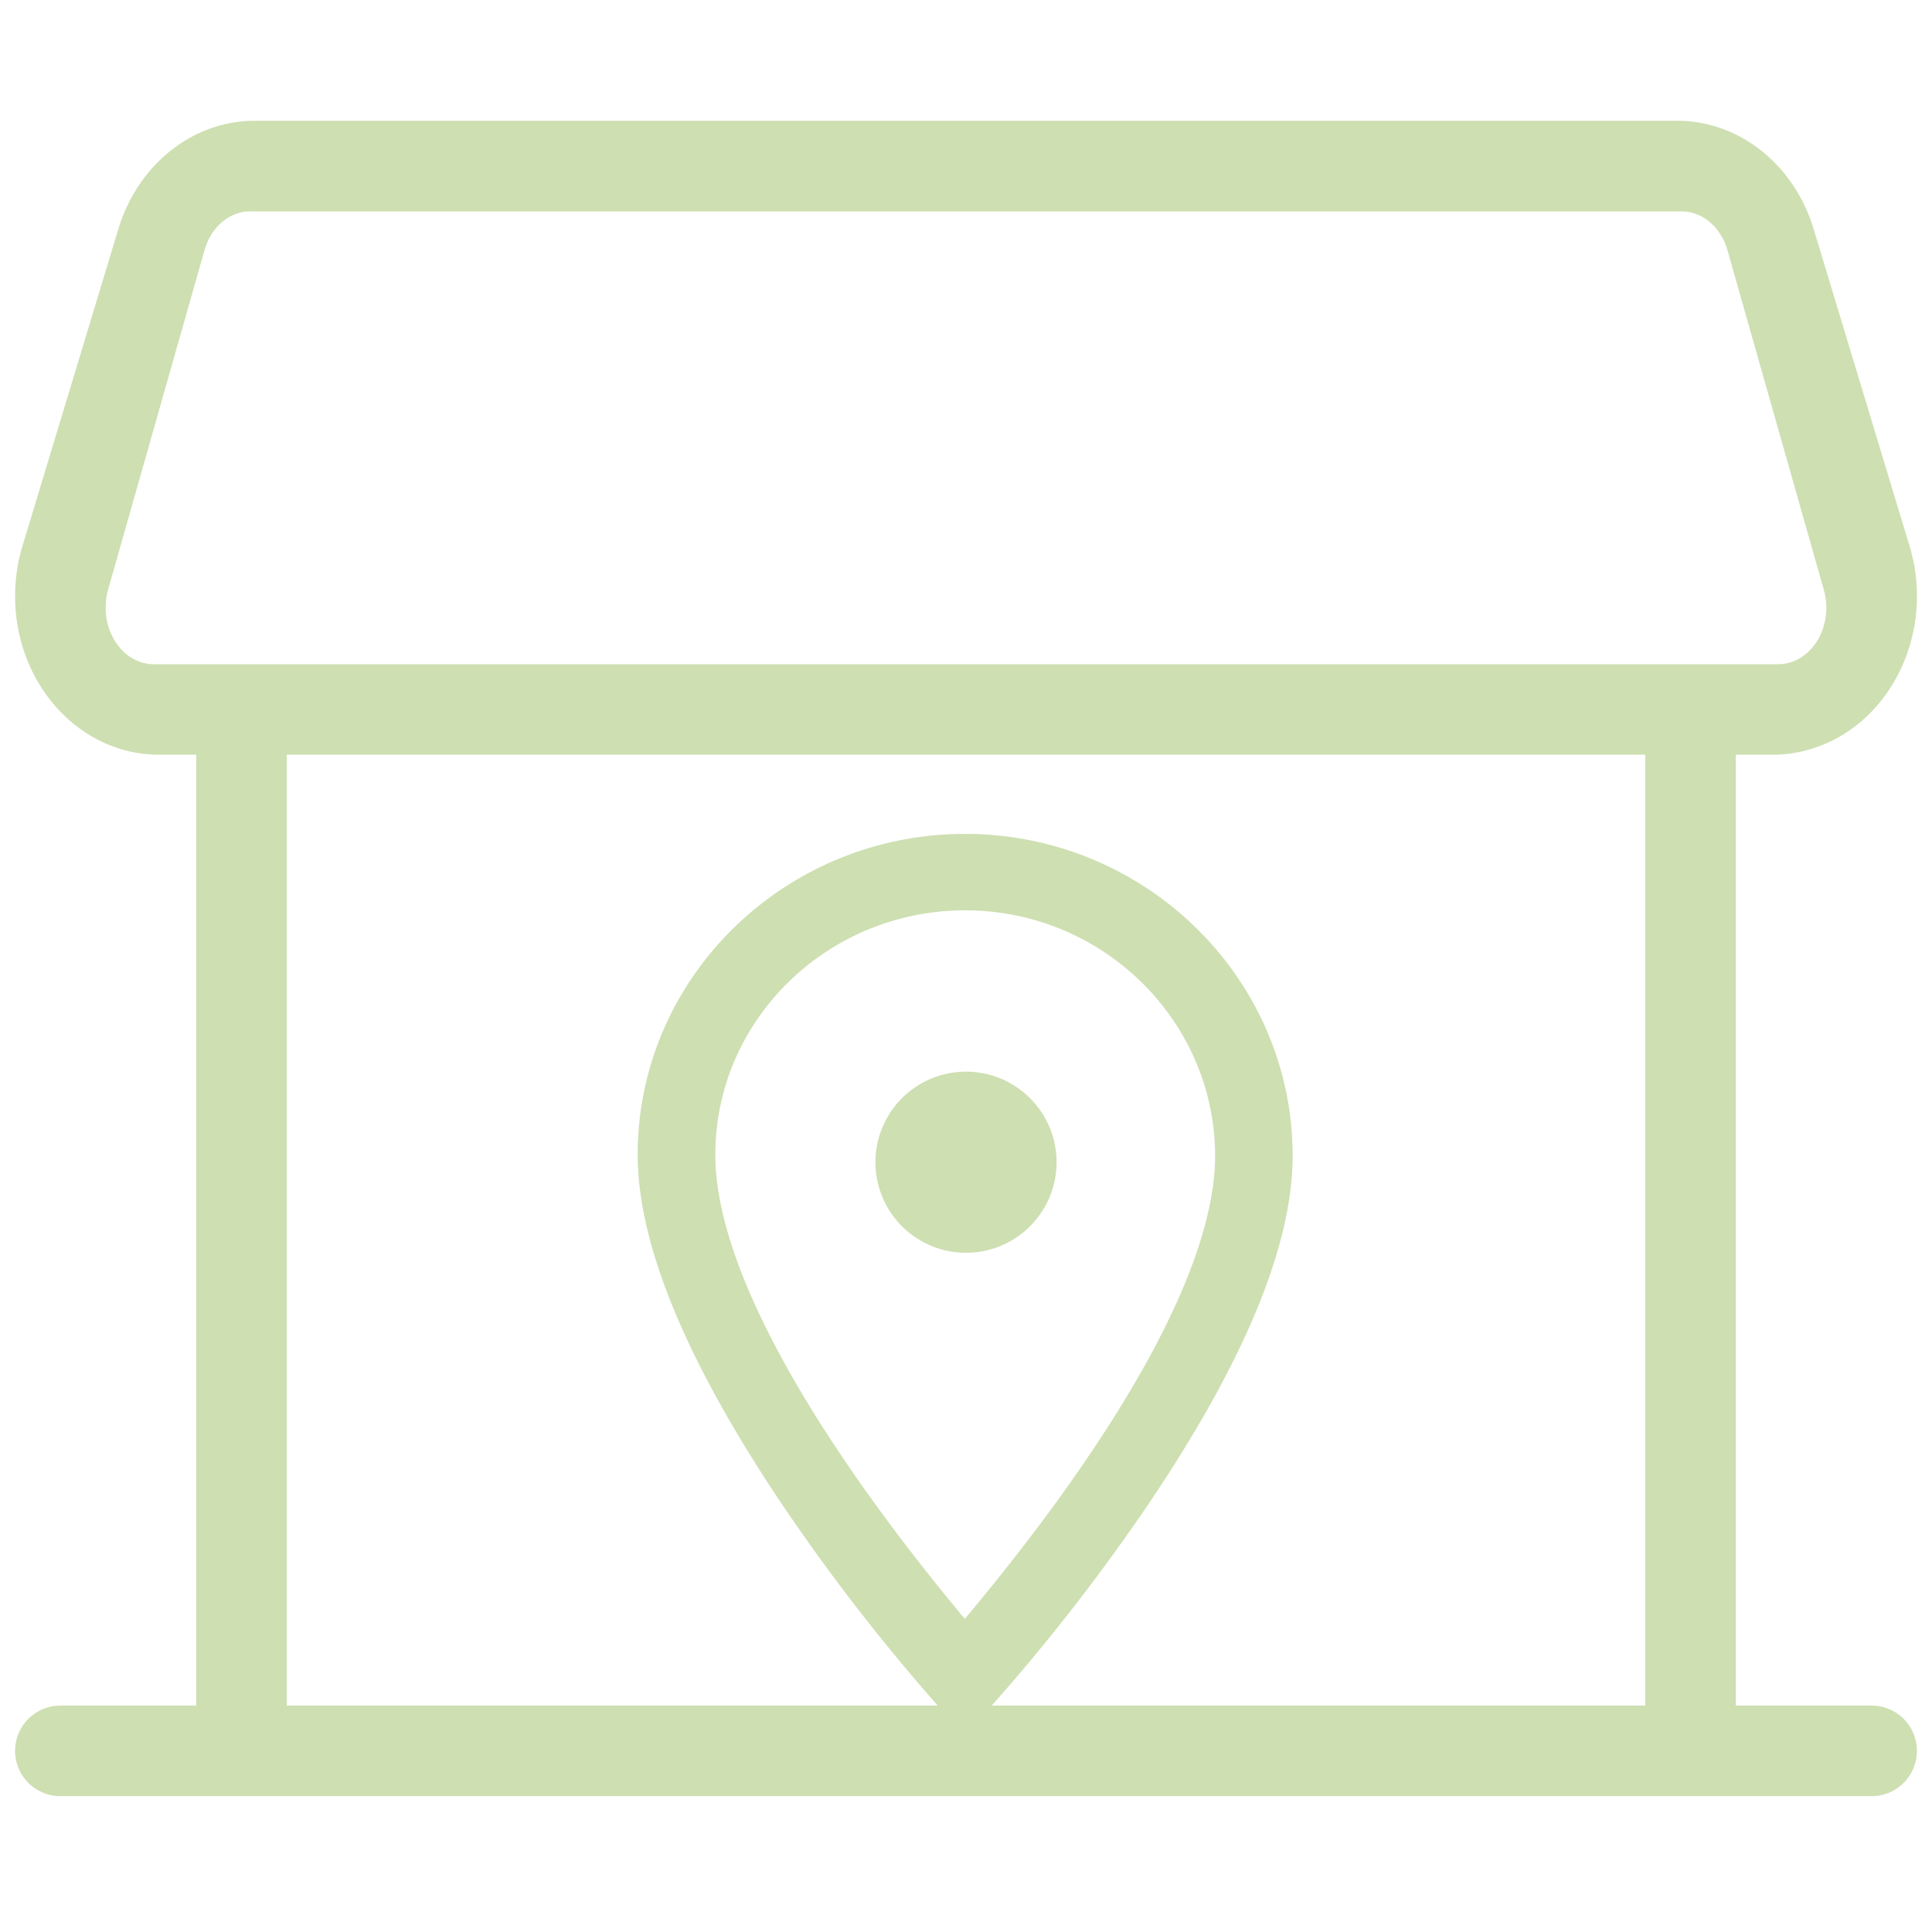<svg class="svg-icon" width="24px" height="24px" viewBox="0 0 1024 1024" version="1.1" xmlns="http://www.w3.org/2000/svg">
<path d="M497.024 904a1049.6 1049.6 0 0 1-82.24-106.24c-48.064-71.488-76.8-135.488-76.8-185.792 0-93.76 77.888-169.984 173.568-169.984 95.296 0 173.184 76.16 173.568 169.92 0.256 50.368-28.48 114.368-76.8 185.856a1043.712 1043.712 0 0 1-82.688 106.24h346.368V400H152v504h345.024z m-393.024 0V400h-19.84c-42.048 0-76.16-37.632-76.16-84.032 0-8.96 1.28-17.92 3.904-26.56L62.72 121.408C73.088 87.168 102.208 64 135.04 64h753.92c32.768 0 61.952 23.168 72.32 57.408l50.816 168c13.312 44.032-8.32 91.584-48.256 106.24a69.76 69.76 0 0 1-24.064 4.352h-19.776v504H992a24 24 0 1 1 0 48H32a24 24 0 1 1 0-48h72zM132.672 112c-11.008 0-20.736 8.32-24.256 20.48L57.28 312.576a34.752 34.752 0 0 0-1.28 9.472c0 16.64 11.456 30.016 25.6 30.016h860.8a22.144 22.144 0 0 0 8.128-1.536c13.44-5.248 20.608-22.208 16.128-37.952l-51.072-179.968c-3.52-12.288-13.248-20.544-24.32-20.544H132.736zM512 664a48 48 0 1 1 0-96 48 48 0 0 1 0 96z m-0.64 194.048c74.88-89.344 132.928-182.656 132.672-245.952-0.384-71.424-59.776-129.6-132.48-129.6-73.024 0-132.416 58.112-132.416 129.472 0 63.36 57.792 156.736 132.224 246.08z" fill="#CEDFB2" />
</svg>
